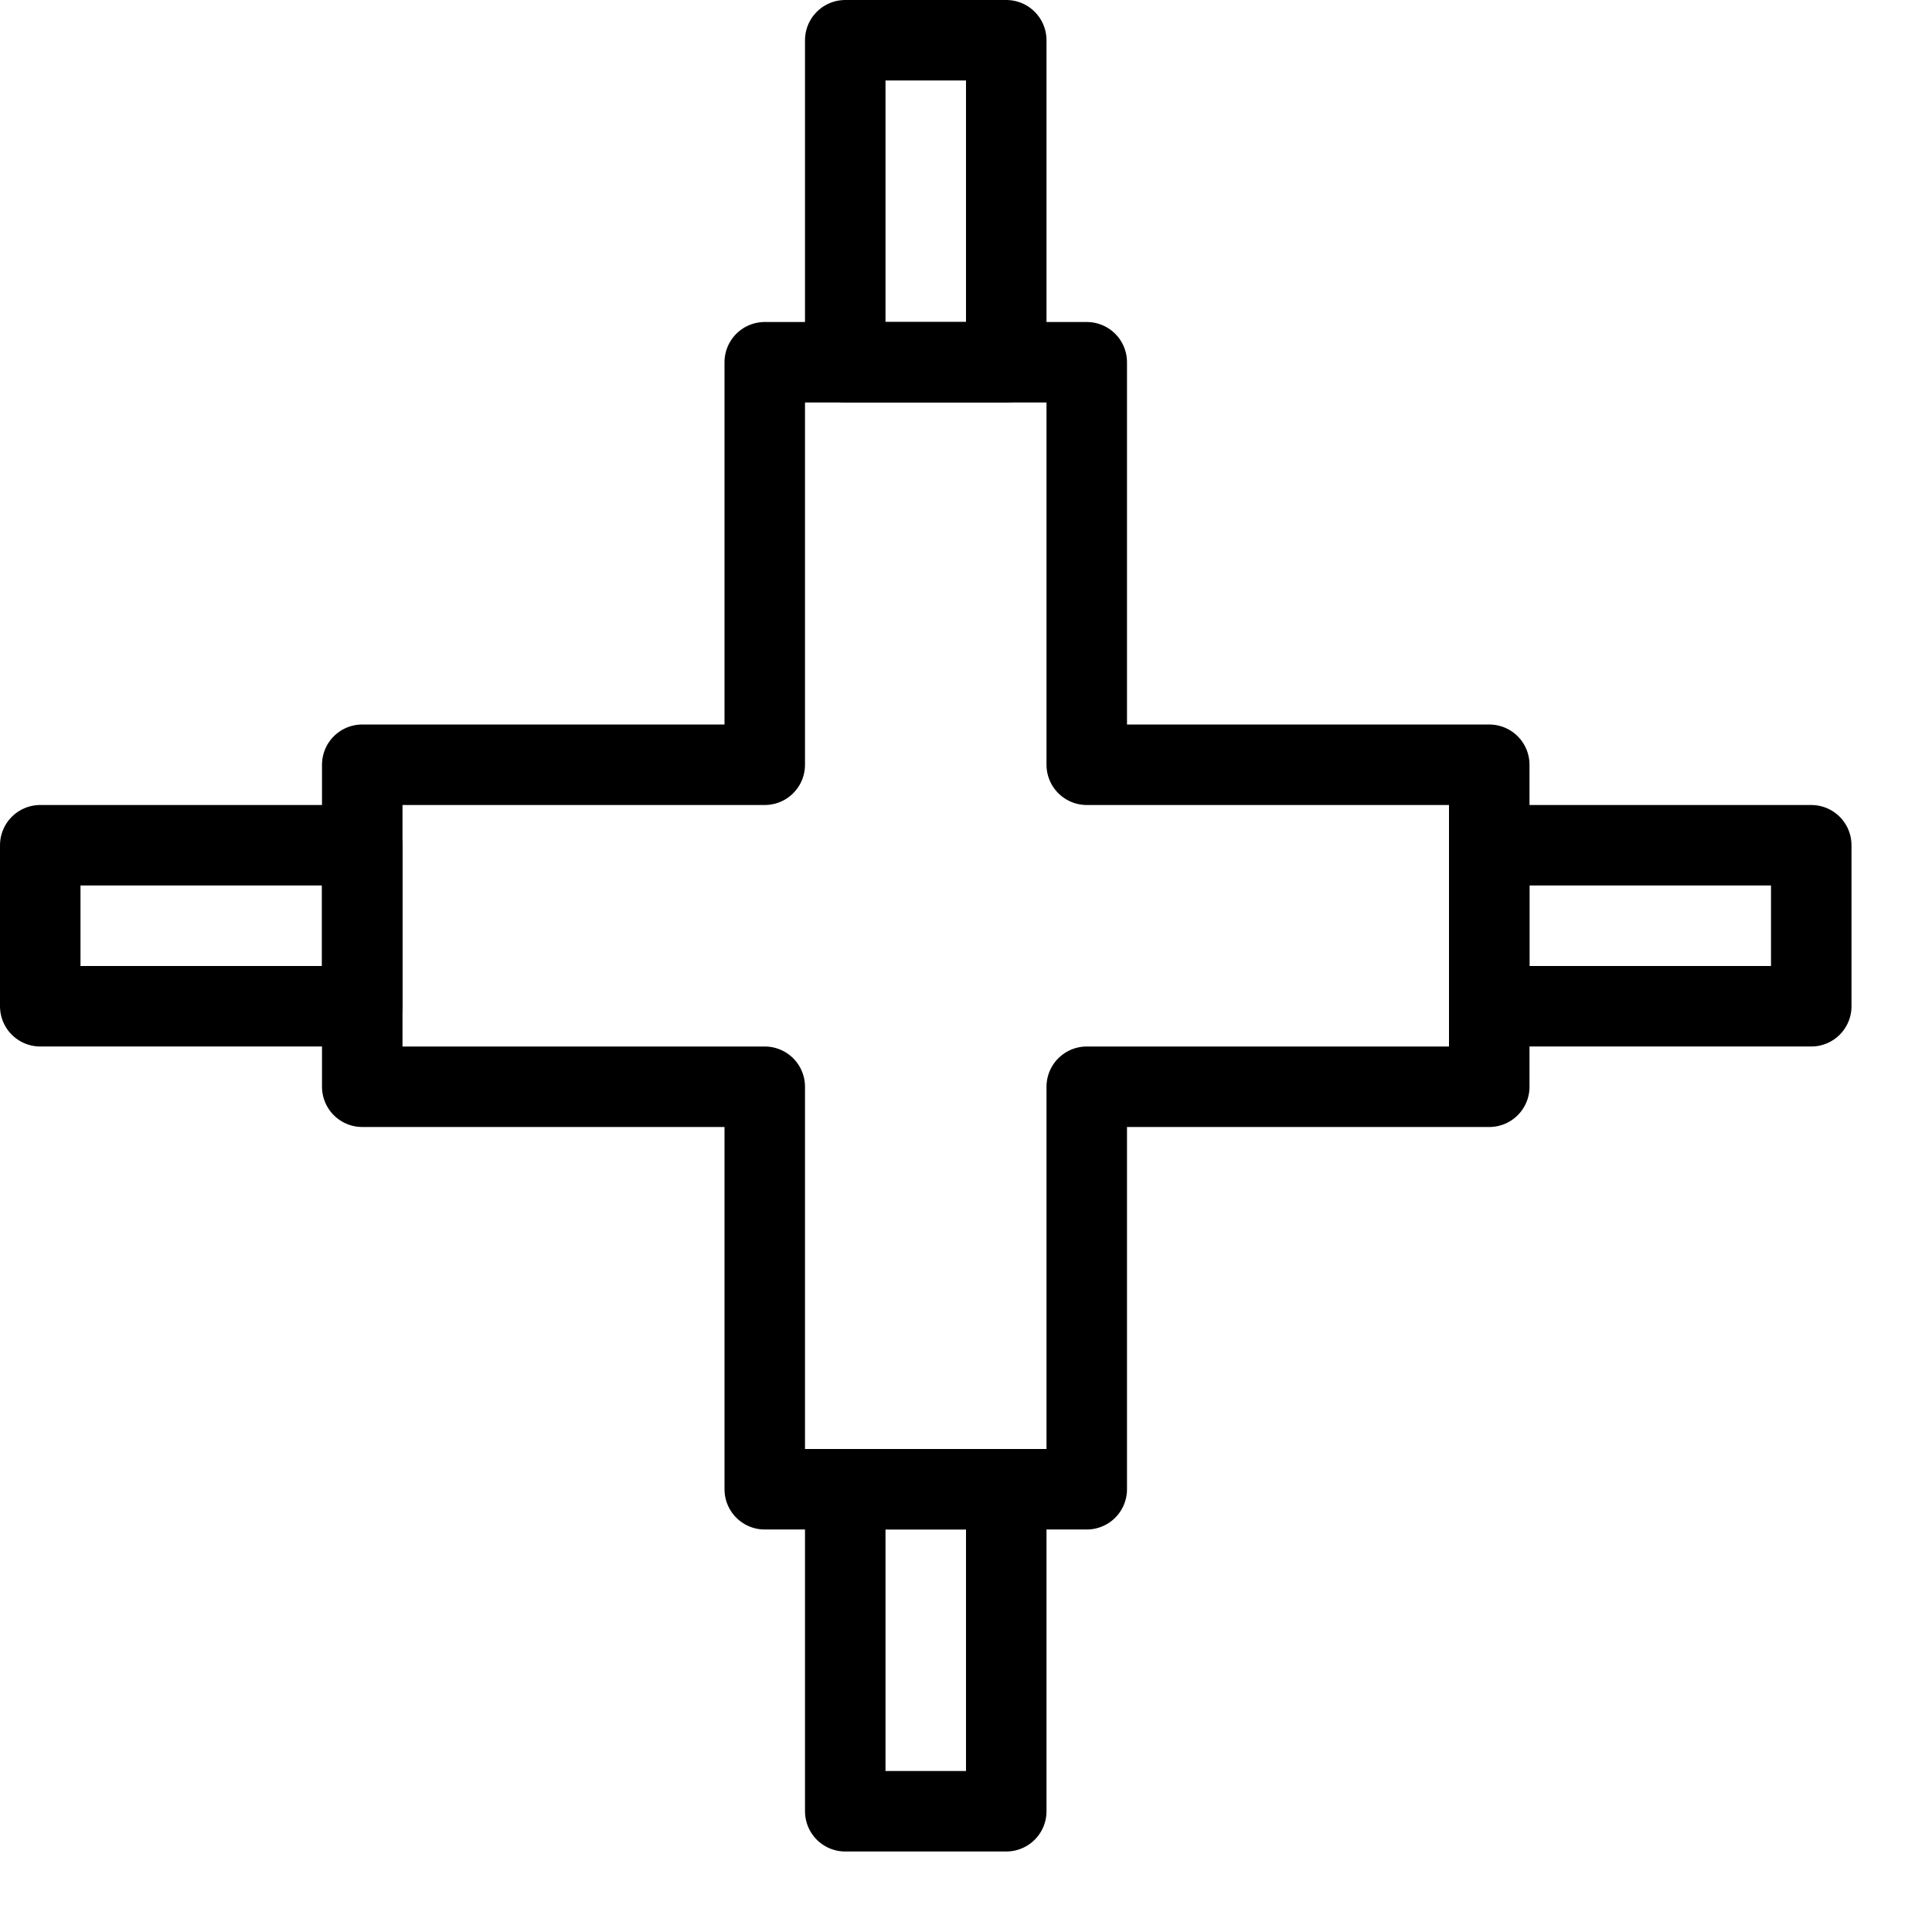 <?xml version="1.0" encoding="utf-8"?>
<!-- Generator: Adobe Illustrator 16.0.3, SVG Export Plug-In . SVG Version: 6.00 Build 0)  -->
<!DOCTYPE svg PUBLIC "-//W3C//DTD SVG 1.1//EN" "http://www.w3.org/Graphics/SVG/1.1/DTD/svg11.dtd">
<svg version="1.1" xmlns="http://www.w3.org/2000/svg" xmlns:xlink="http://www.w3.org/1999/xlink" x="0px" y="0px" width="24px"
	 height="24px" viewBox="0 0 24 24" enable-background="new 0 0 24 24" xml:space="preserve">
<g id="Outline_Icons_1_">
	<g id="Outline_Icons">
		<g>
			
				<rect x="18.5" y="10.5" fill="none" stroke="#000000" stroke-linecap="round" stroke-linejoin="round" stroke-miterlimit="10" width="4" height="2"/>
			
				<rect x="0.5" y="10.5" fill="none" stroke="#000000" stroke-linecap="round" stroke-linejoin="round" stroke-miterlimit="10" width="4" height="2"/>
			
				<rect x="10.5" y="0.5" fill="none" stroke="#000000" stroke-linecap="round" stroke-linejoin="round" stroke-miterlimit="10" width="2" height="4"/>
			
				<rect x="10.5" y="18.5" fill="none" stroke="#000000" stroke-linecap="round" stroke-linejoin="round" stroke-miterlimit="10" width="2" height="4"/>
			<polygon fill="none" stroke="#000000" stroke-linecap="round" stroke-linejoin="round" stroke-miterlimit="10" points="13.5,9.5 
				13.5,4.5 9.5,4.5 9.5,9.5 4.5,9.5 4.5,13.5 9.5,13.5 9.5,18.5 13.5,18.5 13.5,13.5 18.5,13.5 18.5,9.5 			"/>
		</g>
	</g>
	<g id="New_icons_1_">
	</g>
</g>
<g id="Invisible_Shape">
	<rect fill="none" width="24" height="24"/>
</g>
</svg>
